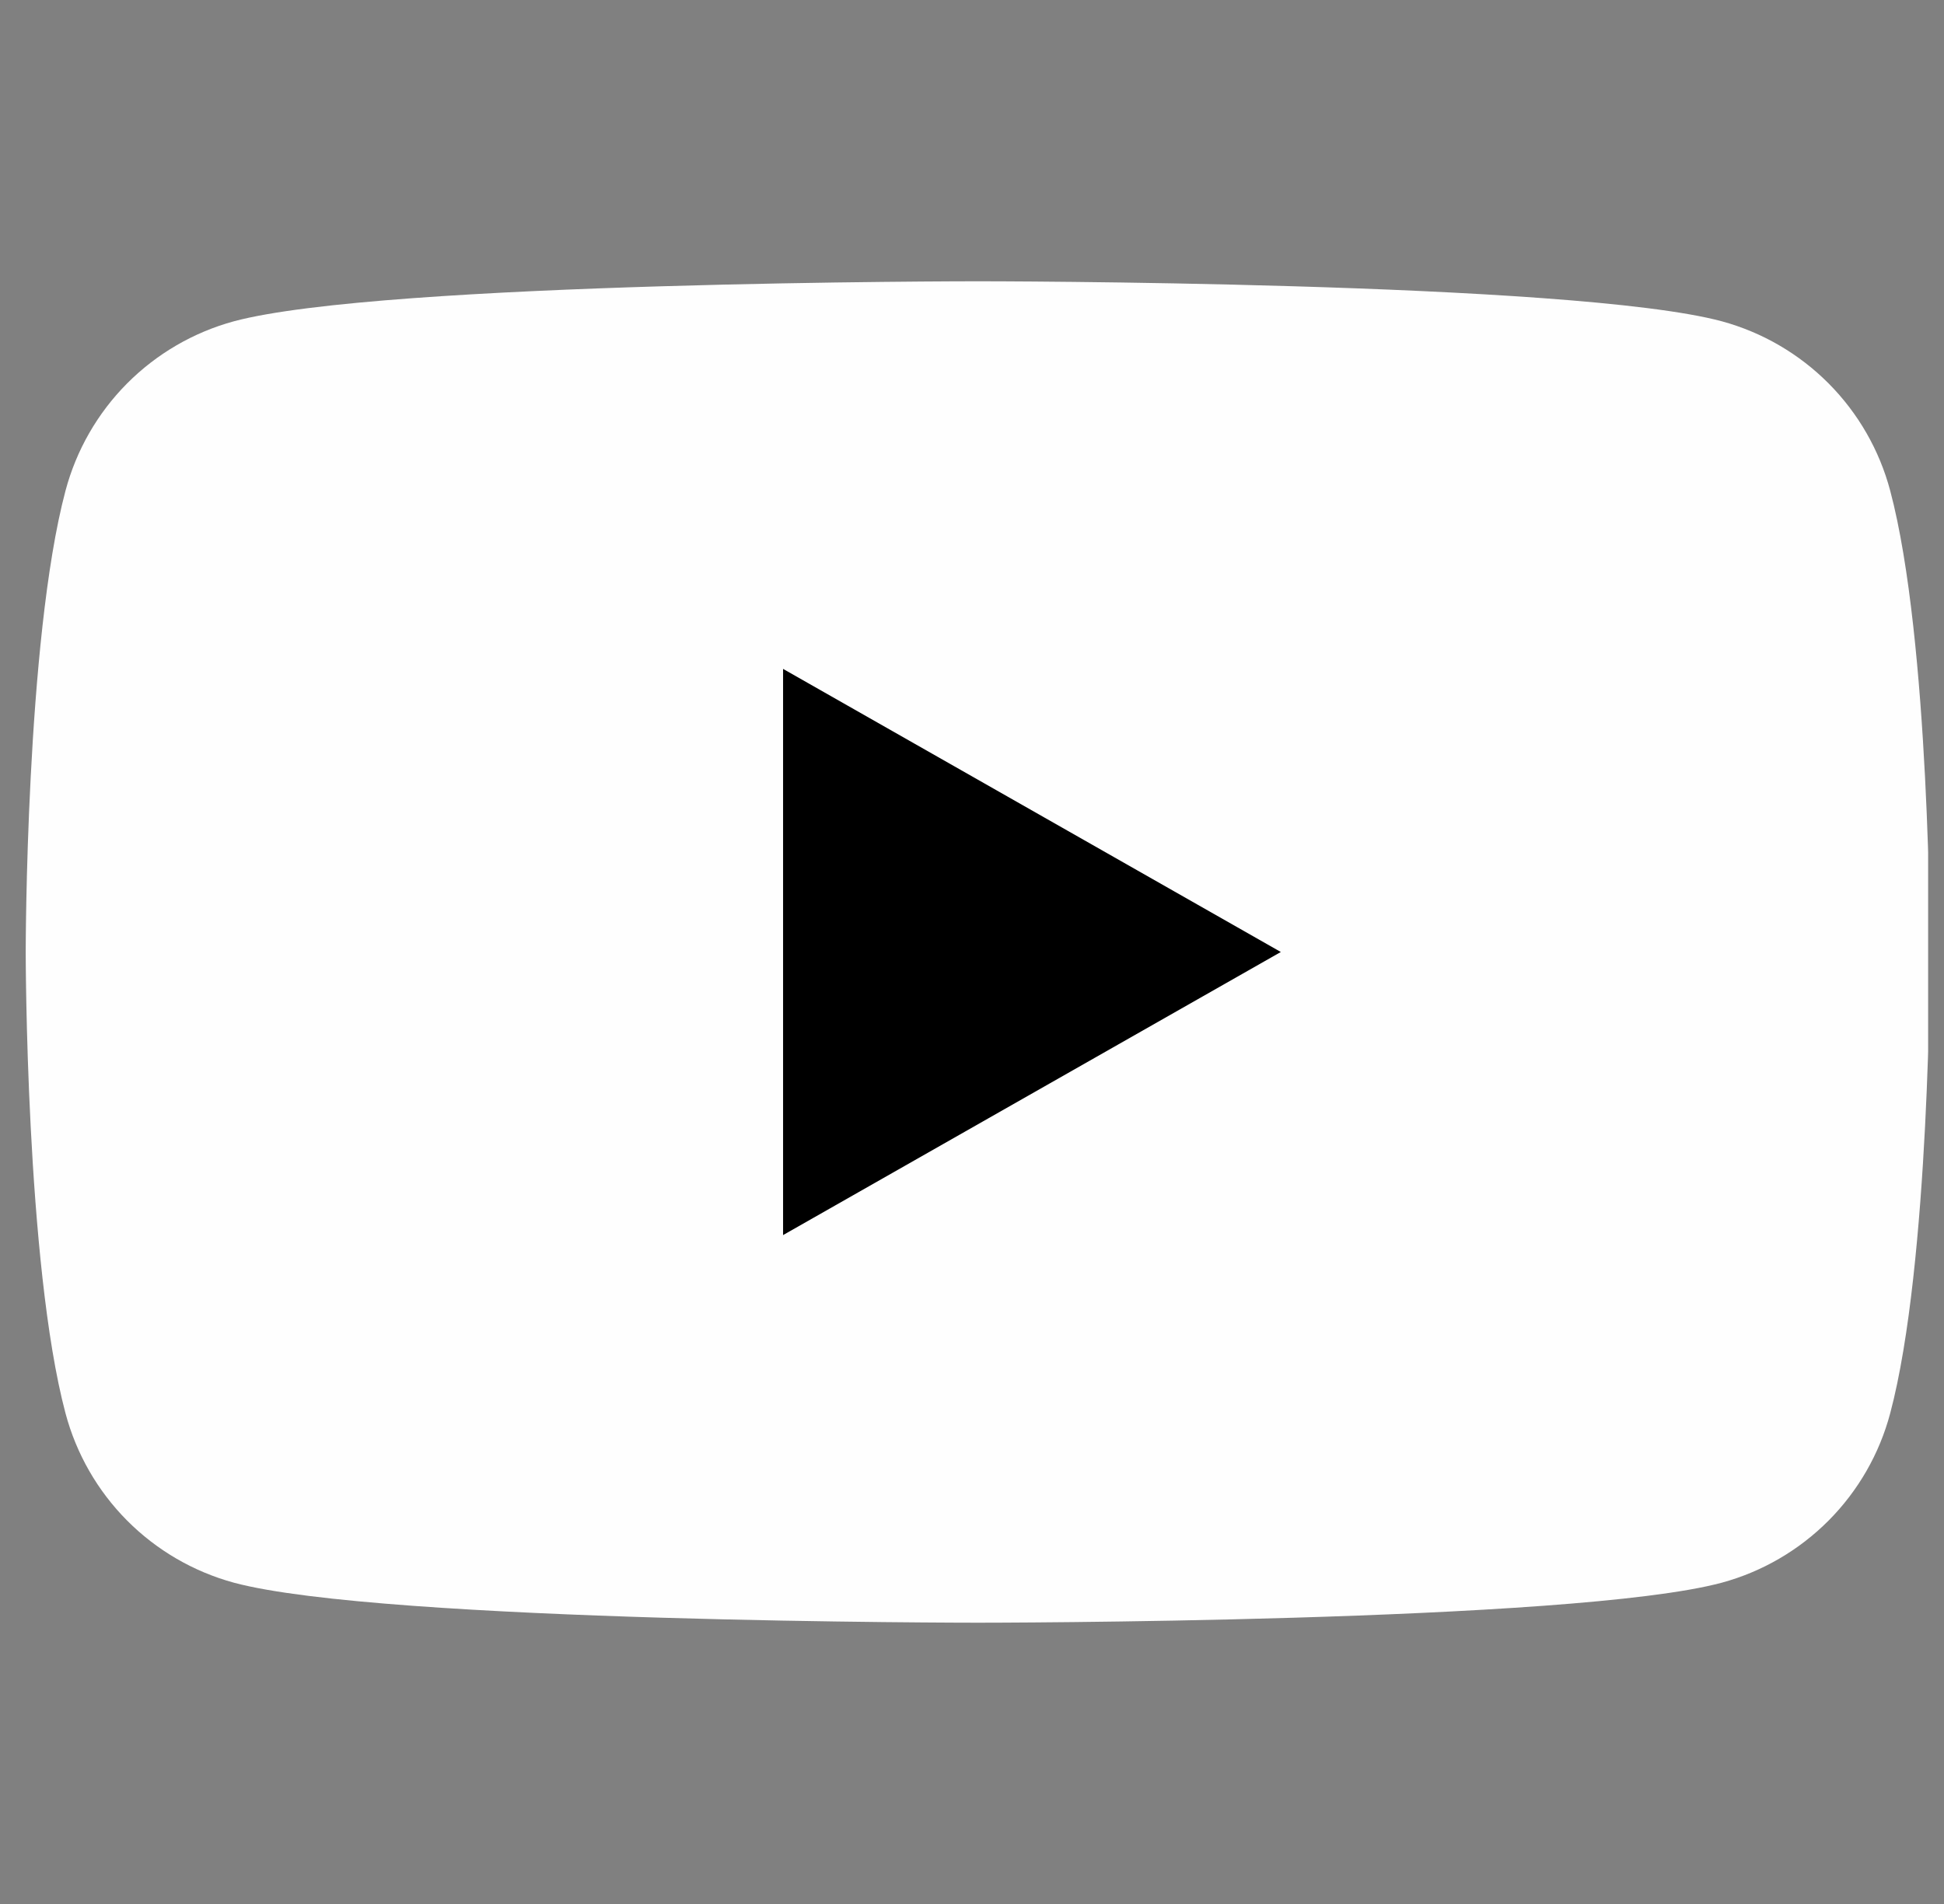 <svg width="49" height="48" viewBox="0 0 49 48" fill="none" xmlns="http://www.w3.org/2000/svg">
<rect x="0" y="0" width="49" height="48" fill="#808080" stroke="none"/>
<g clip-path="url(#clip0_6273_2)">
<path d="M47.644 12.371C47.373 11.35 46.838 10.418 46.093 9.668C45.348 8.919 44.42 8.378 43.4 8.1C39.648 7.091 24.648 7.091 24.648 7.091C24.648 7.091 9.648 7.091 5.895 8.1C4.875 8.378 3.947 8.919 3.202 9.668C2.457 10.418 1.923 11.35 1.651 12.371C0.648 16.14 0.648 24 0.648 24C0.648 24 0.648 31.86 1.651 35.629C1.923 36.65 2.457 37.582 3.202 38.332C3.947 39.081 4.875 39.622 5.895 39.9C9.648 40.909 24.648 40.909 24.648 40.909C24.648 40.909 39.648 40.909 43.4 39.9C44.42 39.622 45.348 39.081 46.093 38.332C46.838 37.582 47.373 36.65 47.644 35.629C48.648 31.86 48.648 24 48.648 24C48.648 24 48.648 16.14 47.644 12.371Z" fill="#FEFEFE"/>
<path d="M19.738 31.137V16.863L32.284 24L19.738 31.137Z" fill="black"/>
</g>
<defs>
<clipPath id="clip0_6273_2">
<rect width="48" height="48" fill="white" transform="translate(0.6)"/>
</clipPath>
</defs>
</svg>
